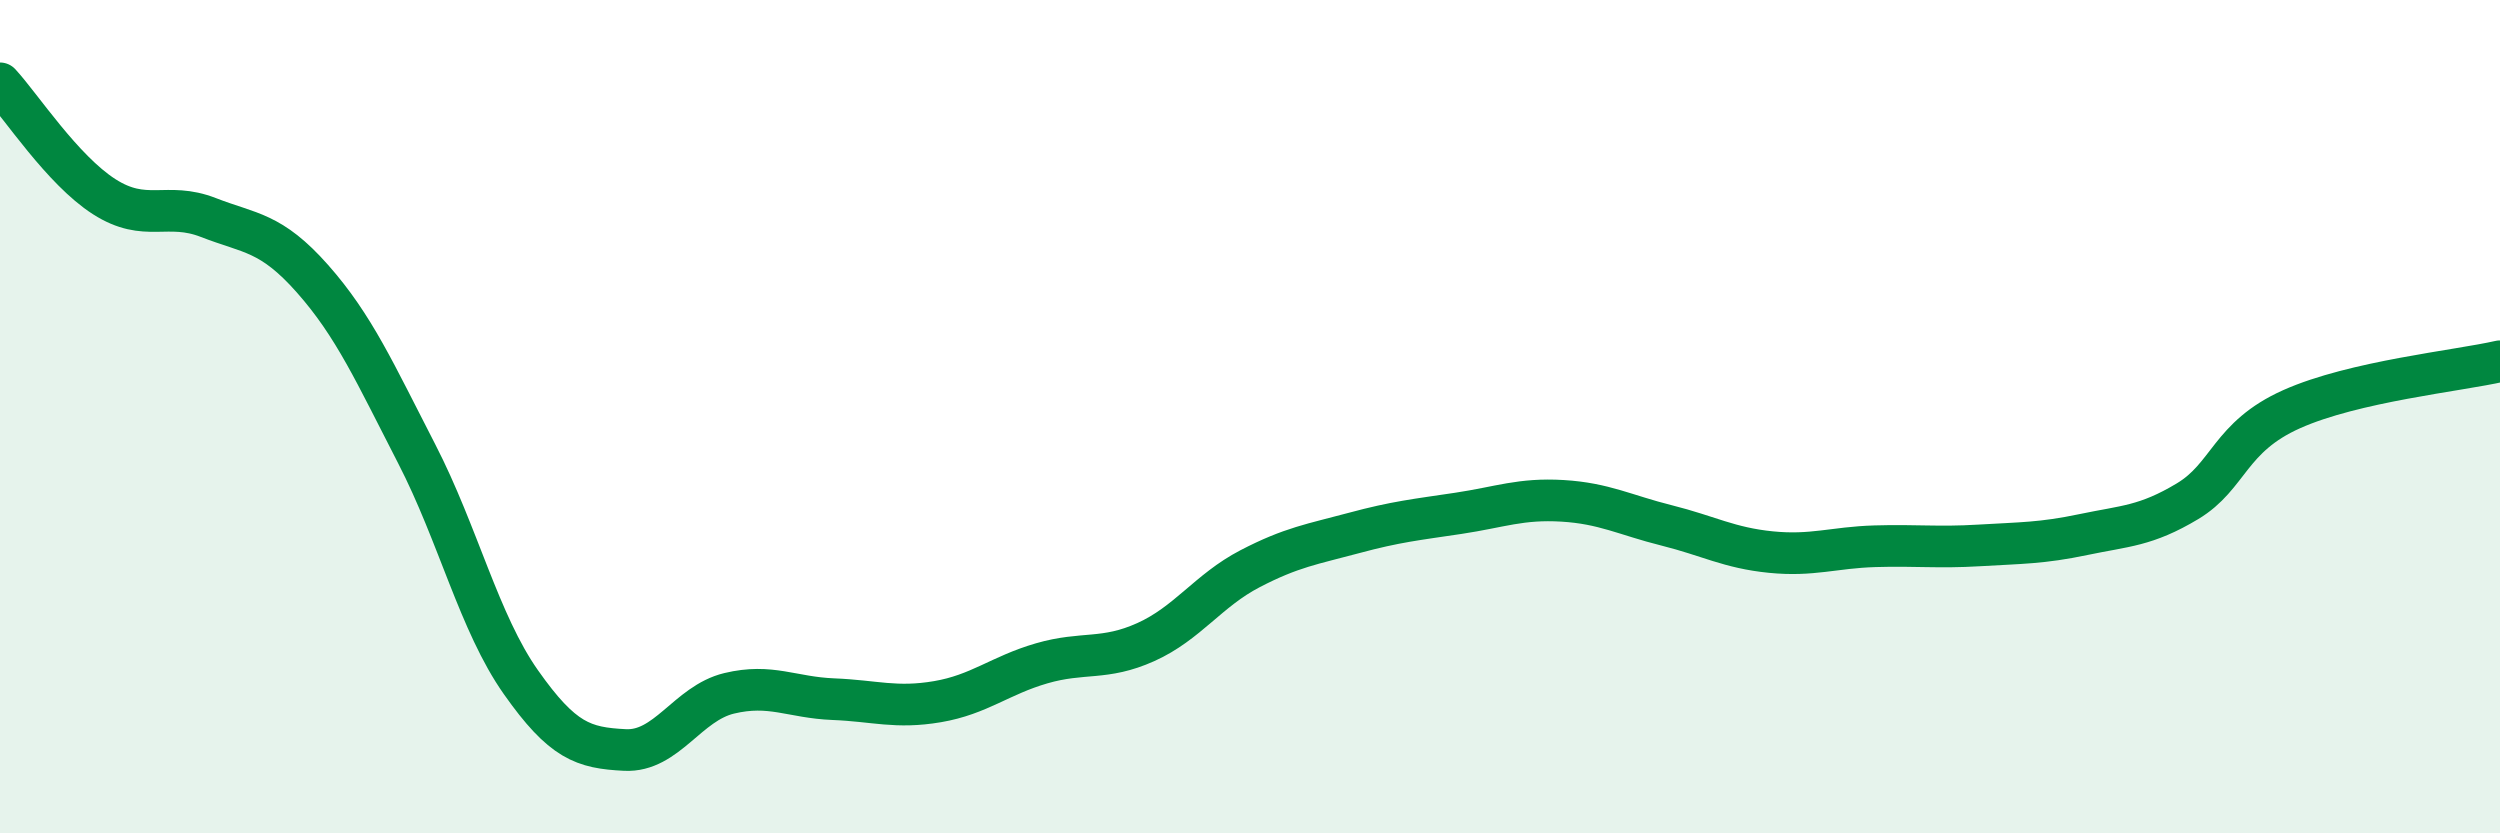 
    <svg width="60" height="20" viewBox="0 0 60 20" xmlns="http://www.w3.org/2000/svg">
      <path
        d="M 0,2 C 0.5,2.54 1.5,4.08 2.5,4.72 C 3.5,5.36 4,4.83 5,5.22 C 6,5.61 6.5,5.56 7.5,6.69 C 8.5,7.82 9,8.95 10,10.89 C 11,12.83 11.5,14.95 12.5,16.37 C 13.5,17.79 14,17.95 15,18 C 16,18.05 16.5,16.88 17.5,16.64 C 18.5,16.4 19,16.74 20,16.78 C 21,16.82 21.5,17.01 22.5,16.84 C 23.5,16.67 24,16.21 25,15.92 C 26,15.63 26.5,15.86 27.5,15.41 C 28.5,14.96 29,14.17 30,13.65 C 31,13.13 31.5,13.06 32.5,12.79 C 33.5,12.52 34,12.47 35,12.32 C 36,12.17 36.5,11.96 37.5,12.02 C 38.5,12.08 39,12.36 40,12.61 C 41,12.86 41.5,13.15 42.5,13.25 C 43.5,13.35 44,13.14 45,13.11 C 46,13.08 46.5,13.15 47.5,13.09 C 48.5,13.03 49,13.04 50,12.83 C 51,12.62 51.5,12.63 52.5,12.03 C 53.5,11.43 53.5,10.49 55,9.82 C 56.5,9.15 59,8.9 60,8.67L60 20L0 20Z"
        fill="#008740"
        opacity="0.1"
        stroke-linecap="round"
        stroke-linejoin="round"
      />
      <path
        d="M 0,2 C 0.5,2.54 1.5,4.08 2.5,4.72 C 3.5,5.36 4,4.83 5,5.22 C 6,5.61 6.5,5.56 7.5,6.69 C 8.5,7.82 9,8.95 10,10.89 C 11,12.83 11.5,14.95 12.5,16.37 C 13.5,17.79 14,17.95 15,18 C 16,18.05 16.5,16.88 17.5,16.64 C 18.5,16.4 19,16.74 20,16.78 C 21,16.82 21.5,17.01 22.5,16.84 C 23.5,16.67 24,16.21 25,15.92 C 26,15.63 26.5,15.86 27.5,15.41 C 28.5,14.96 29,14.17 30,13.65 C 31,13.13 31.5,13.06 32.5,12.79 C 33.5,12.52 34,12.47 35,12.32 C 36,12.17 36.5,11.96 37.5,12.02 C 38.5,12.08 39,12.36 40,12.61 C 41,12.86 41.5,13.15 42.5,13.25 C 43.5,13.35 44,13.14 45,13.11 C 46,13.08 46.5,13.15 47.5,13.09 C 48.5,13.03 49,13.04 50,12.83 C 51,12.62 51.5,12.63 52.5,12.03 C 53.5,11.43 53.5,10.49 55,9.82 C 56.5,9.15 59,8.9 60,8.67"
        stroke="#008740"
        stroke-width="1"
        fill="none"
        stroke-linecap="round"
        stroke-linejoin="round"
      />
    </svg>
  